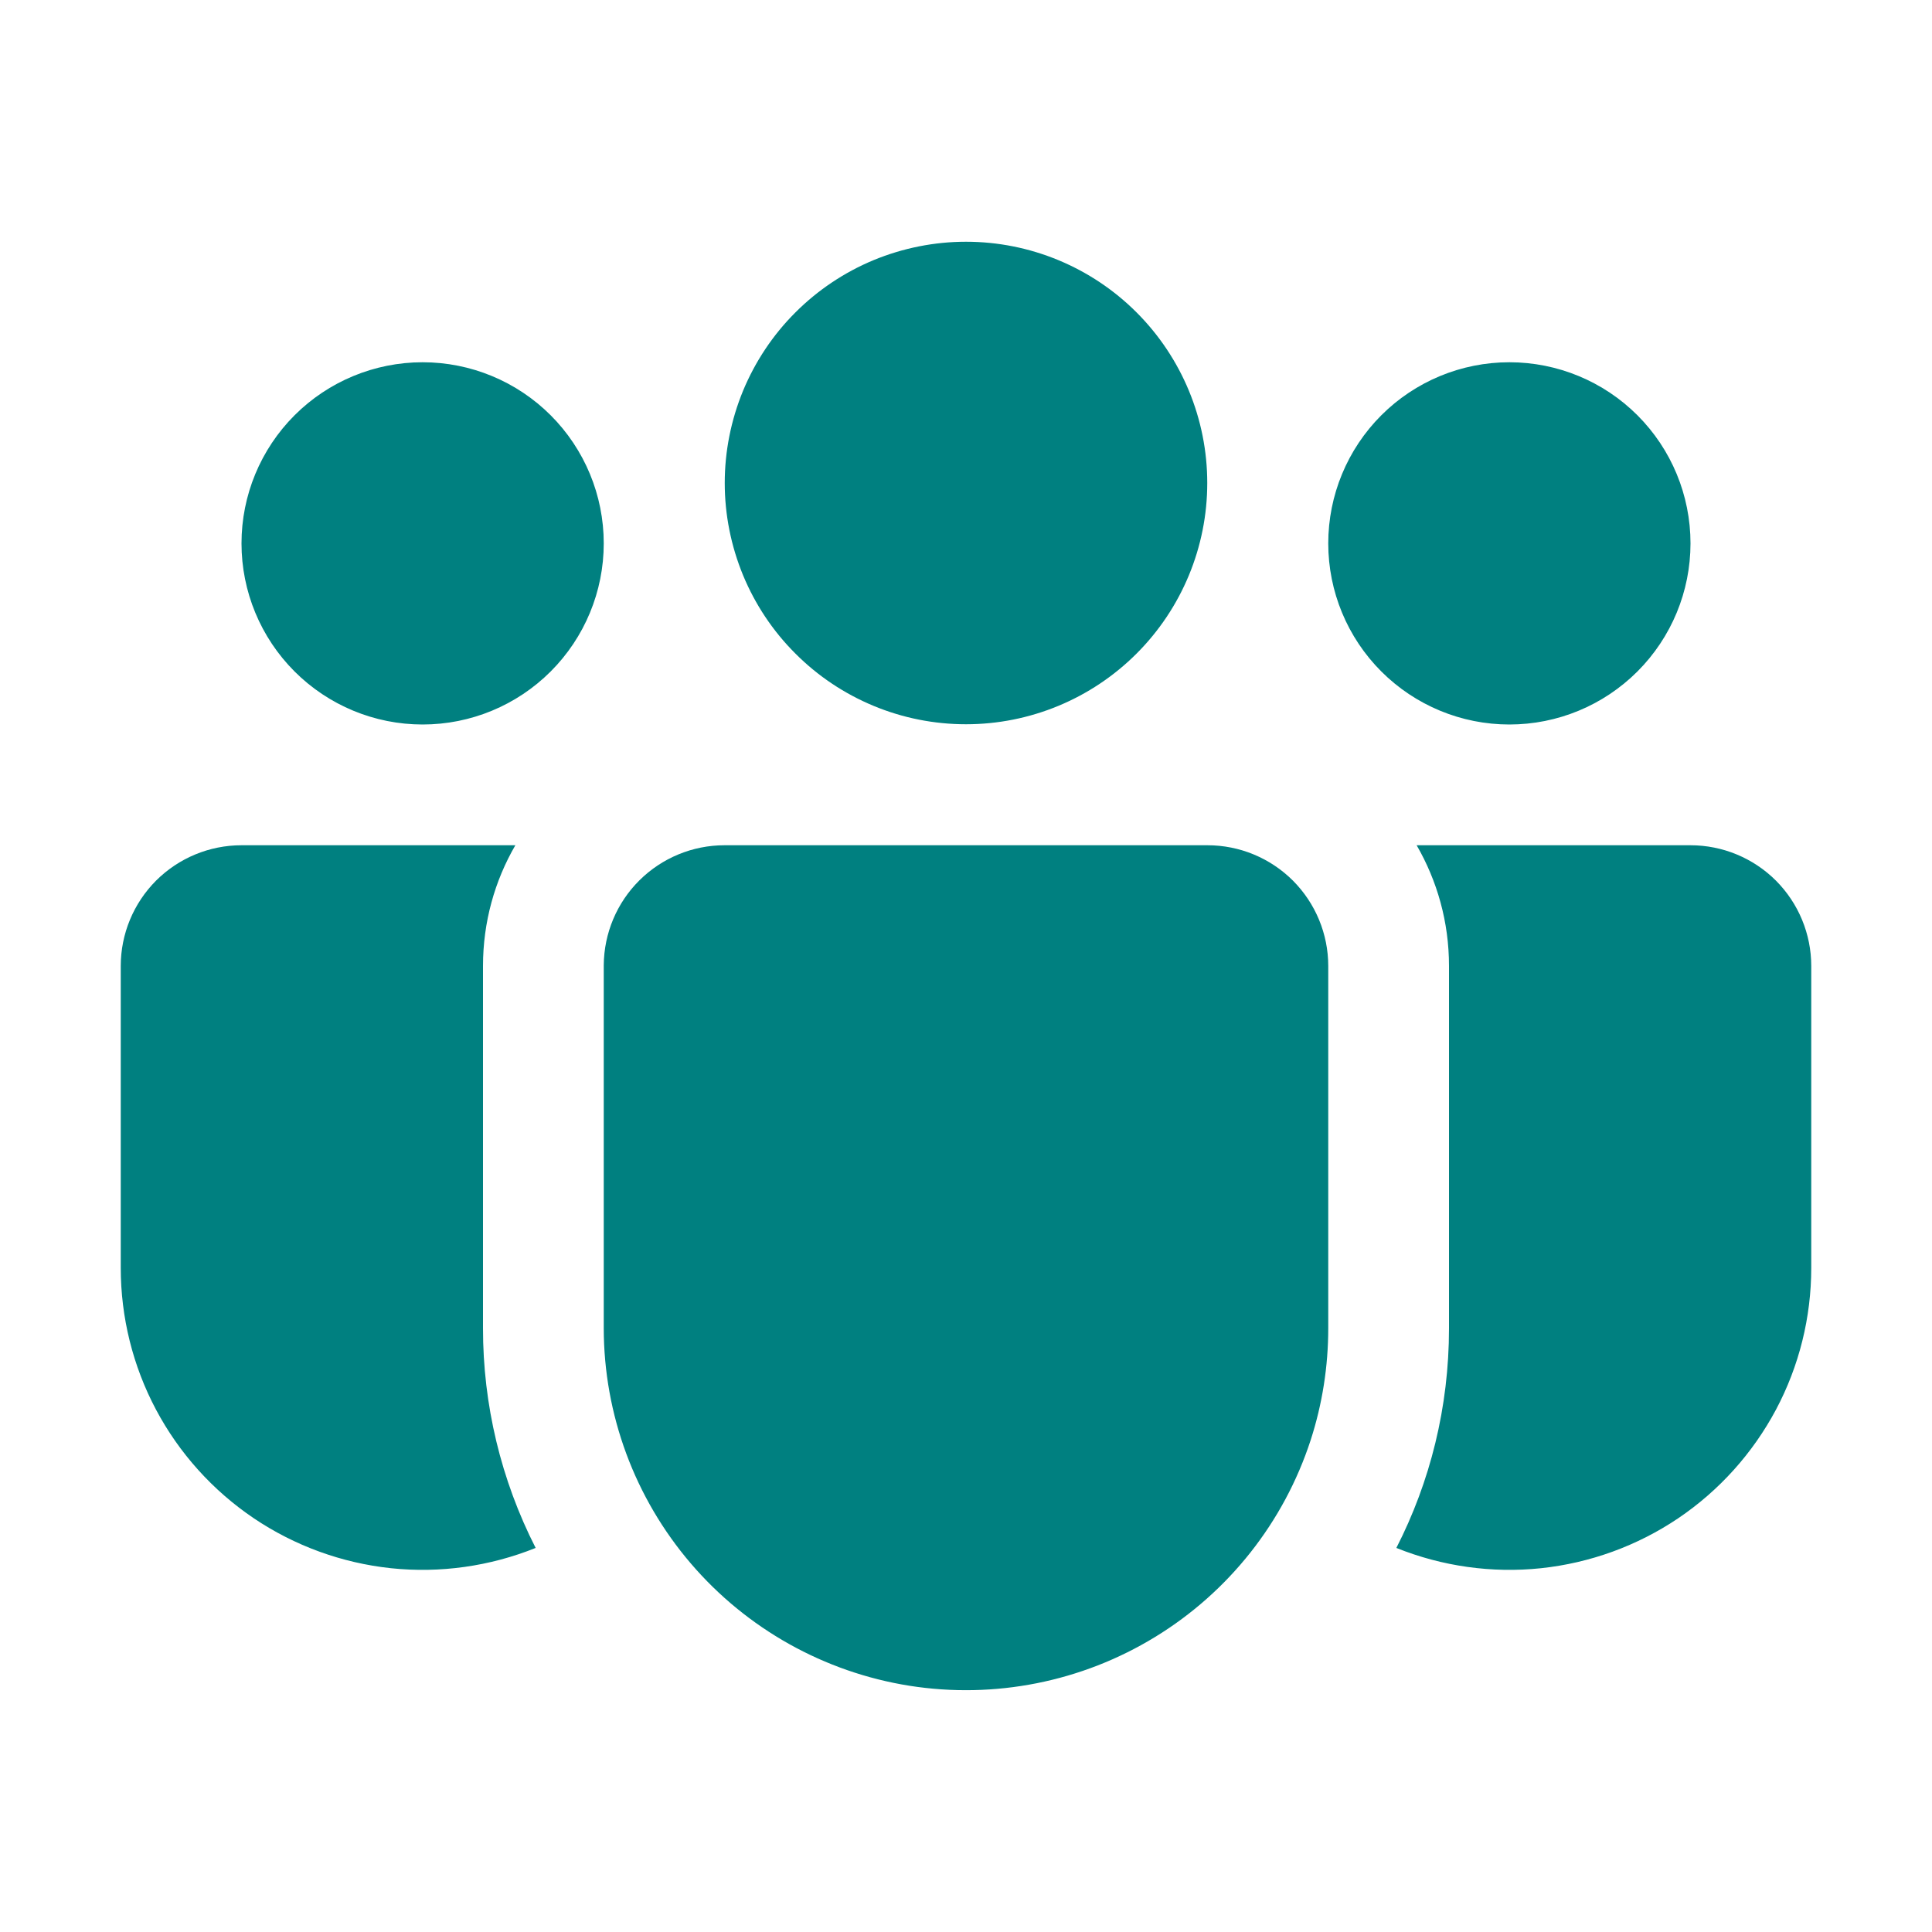 <?xml version="1.0" encoding="UTF-8" standalone="no"?>
<svg width="24" height="24" viewBox="0 0 24 24" fill="none" xmlns="http://www.w3.org/2000/svg">
<path d="M12 3.003C11.606 3.003 11.217 3.081 10.853 3.231C10.489 3.382 10.159 3.603 9.881 3.881C9.602 4.159 9.382 4.49 9.231 4.853C9.081 5.217 9.003 5.606 9.003 6C9.003 6.394 9.081 6.783 9.231 7.147C9.382 7.511 9.602 7.841 9.881 8.119C10.159 8.398 10.489 8.618 10.853 8.769C11.217 8.92 11.606 8.997 12 8.997C12.795 8.997 13.557 8.681 14.119 8.119C14.681 7.557 14.997 6.795 14.997 6C14.997 5.205 14.681 4.443 14.119 3.881C13.557 3.319 12.795 3.003 12 3.003ZM18.75 4.5C18.153 4.5 17.581 4.737 17.159 5.159C16.737 5.581 16.5 6.153 16.5 6.75C16.5 7.347 16.737 7.919 17.159 8.341C17.581 8.763 18.153 9 18.75 9C19.347 9 19.919 8.763 20.341 8.341C20.763 7.919 21 7.347 21 6.75C21 6.153 20.763 5.581 20.341 5.159C19.919 4.737 19.347 4.5 18.75 4.5ZM5.25 4.5C4.653 4.5 4.081 4.737 3.659 5.159C3.237 5.581 3 6.153 3 6.75C3 7.347 3.237 7.919 3.659 8.341C4.081 8.763 4.653 9 5.25 9C5.847 9 6.419 8.763 6.841 8.341C7.263 7.919 7.5 7.347 7.5 6.75C7.5 6.153 7.263 5.581 6.841 5.159C6.419 4.737 5.847 4.5 5.25 4.5ZM7.5 11.99C7.503 11.594 7.662 11.215 7.943 10.936C8.224 10.657 8.604 10.5 9 10.5H15C15.398 10.5 15.779 10.658 16.061 10.939C16.342 11.221 16.5 11.602 16.5 12V16.5C16.5 16.972 16.427 17.441 16.281 17.891C15.949 18.909 15.265 19.775 14.351 20.334C13.438 20.893 12.355 21.108 11.297 20.941C10.24 20.773 9.276 20.234 8.58 19.42C7.884 18.606 7.501 17.571 7.5 16.5V11.99ZM6 12C6 11.453 6.146 10.941 6.402 10.5H3C2.602 10.5 2.221 10.658 1.939 10.939C1.658 11.221 1.5 11.602 1.5 12V15.75C1.5 16.364 1.65 16.969 1.938 17.511C2.226 18.053 2.643 18.516 3.152 18.86C3.661 19.203 4.247 19.416 4.857 19.481C5.468 19.545 6.085 19.458 6.654 19.229C6.223 18.383 5.999 17.448 6 16.499V12ZM18 12V16.5C18 17.483 17.765 18.41 17.346 19.229C17.915 19.458 18.532 19.545 19.143 19.481C19.753 19.416 20.339 19.203 20.848 18.86C21.357 18.516 21.773 18.053 22.062 17.511C22.35 16.969 22.5 16.364 22.5 15.75V12C22.5 11.602 22.342 11.221 22.061 10.939C21.779 10.658 21.398 10.5 21 10.5H17.598C17.853 10.941 18 11.453 18 12Z" fill="#008080"/>
</svg>
